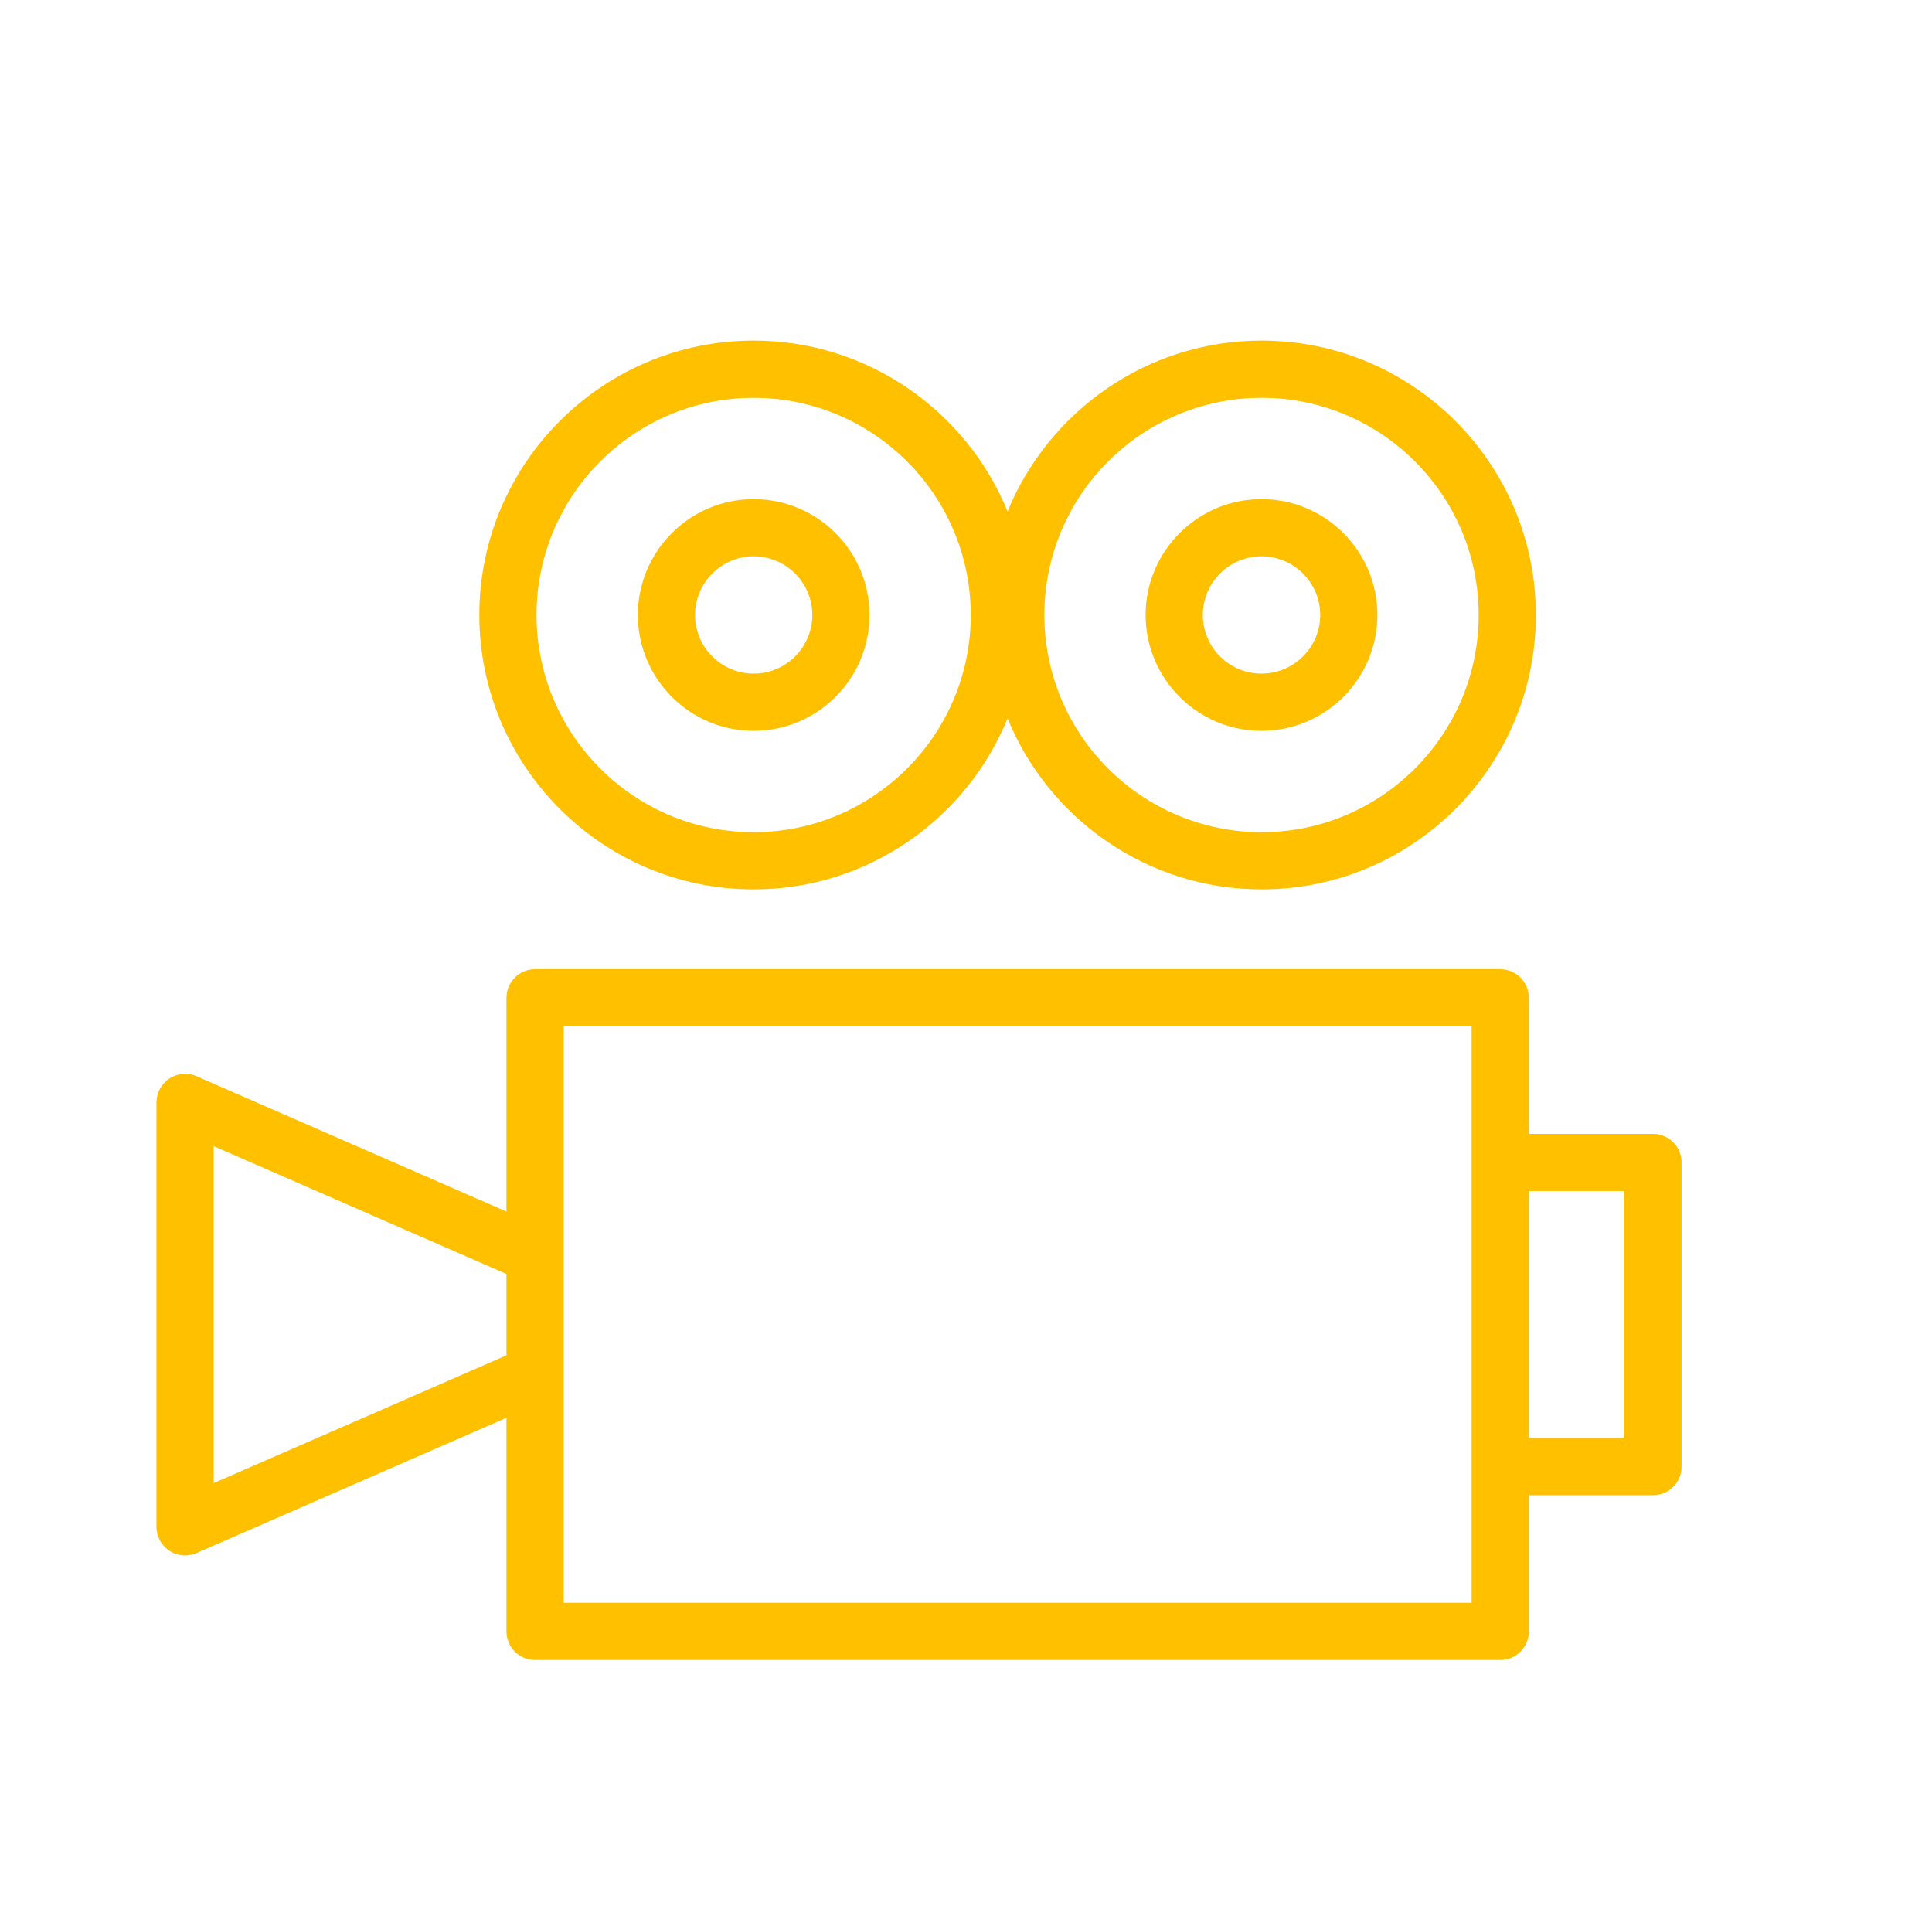 <?xml version="1.0" encoding="UTF-8"?> <svg xmlns="http://www.w3.org/2000/svg" xmlns:xlink="http://www.w3.org/1999/xlink" width="101" height="100" overflow="hidden"> <defs> <clipPath id="clip0"> <rect x="241" y="216" width="101" height="100"></rect> </clipPath> <clipPath id="clip1"> <rect x="242" y="216" width="100" height="100"></rect> </clipPath> <clipPath id="clip2"> <rect x="242" y="216" width="100" height="100"></rect> </clipPath> <clipPath id="clip3"> <rect x="242" y="216" width="100" height="100"></rect> </clipPath> </defs> <g clip-path="url(#clip0)" transform="translate(-241 -216)"> <g clip-path="url(#clip1)"> <g clip-path="url(#clip2)"> <g clip-path="url(#clip3)"> <path d="M280.396 262.487C286.391 262.487 291.532 258.786 293.673 253.551 295.814 258.786 300.957 262.487 306.955 262.487 314.86 262.487 321.29 256.053 321.29 248.144 321.29 240.235 314.859 233.801 306.955 233.801 300.957 233.801 295.814 237.502 293.673 242.736 291.533 237.502 286.392 233.801 280.396 233.801 272.49 233.801 266.058 240.235 266.058 248.144 266.058 256.053 272.49 262.487 280.396 262.487ZM306.955 236.792C313.211 236.792 318.301 241.885 318.301 248.145 318.301 254.404 313.211 259.498 306.955 259.498 300.691 259.498 295.596 254.405 295.596 248.145 295.595 241.885 300.691 236.792 306.955 236.792ZM280.396 236.792C286.656 236.792 291.749 241.885 291.749 248.145 291.749 254.404 286.656 259.498 280.396 259.498 274.139 259.498 269.048 254.405 269.048 248.145 269.048 241.885 274.14 236.792 280.396 236.792Z" fill="#FFC000" fill-rule="nonzero" fill-opacity="1"></path> <path d="M327.413 275.266 320.921 275.266 320.921 268.155C320.921 267.329 320.253 266.66 319.427 266.66L268.972 266.66C268.146 266.66 267.477 267.329 267.477 268.155L267.477 279.328 251.272 272.252C250.812 272.05 250.277 272.095 249.856 272.372 249.434 272.648 249.18 273.118 249.18 273.623L249.18 295.806C249.18 296.311 249.434 296.781 249.855 297.057 250.102 297.219 250.387 297.301 250.674 297.301 250.878 297.301 251.081 297.259 251.272 297.176L267.477 290.104 267.477 301.274C267.477 302.1 268.146 302.769 268.972 302.769L319.427 302.769C320.253 302.769 320.921 302.1 320.921 301.274L320.921 294.154 327.413 294.154C328.239 294.154 328.907 293.485 328.907 292.659L328.907 276.762C328.907 275.935 328.238 275.266 327.413 275.266ZM267.477 286.841 252.169 293.522 252.169 275.906 267.477 282.59 267.477 286.841ZM317.932 276.761 317.932 292.658 317.932 299.778 270.467 299.778 270.467 269.65 317.932 269.65 317.932 276.761ZM325.918 291.164 320.921 291.164 320.921 278.255 325.918 278.255 325.918 291.164Z" fill="#FFC000" fill-rule="nonzero" fill-opacity="1"></path> <path d="M280.396 254.199C283.738 254.199 286.455 251.483 286.455 248.145 286.455 244.805 283.738 242.089 280.396 242.089 277.06 242.089 274.346 244.805 274.346 248.145 274.346 251.483 277.06 254.199 280.396 254.199ZM280.396 245.077C282.089 245.077 283.466 246.452 283.466 248.144 283.466 249.834 282.089 251.209 280.396 251.209 278.708 251.209 277.335 249.834 277.335 248.144 277.335 246.454 278.709 245.077 280.396 245.077Z" fill="#FFC000" fill-rule="nonzero" fill-opacity="1"></path> <path d="M306.945 254.199C310.287 254.199 313.006 251.483 313.006 248.145 313.006 244.805 310.287 242.089 306.945 242.089 303.607 242.089 300.89 244.805 300.89 248.145 300.89 251.483 303.607 254.199 306.945 254.199ZM306.945 245.077C308.639 245.077 310.017 246.452 310.017 248.144 310.017 249.834 308.639 251.209 306.945 251.209 305.255 251.209 303.88 249.834 303.88 248.144 303.88 246.454 305.255 245.077 306.945 245.077Z" fill="#FFC000" fill-rule="nonzero" fill-opacity="1"></path> </g> </g> </g> </g> </svg> 